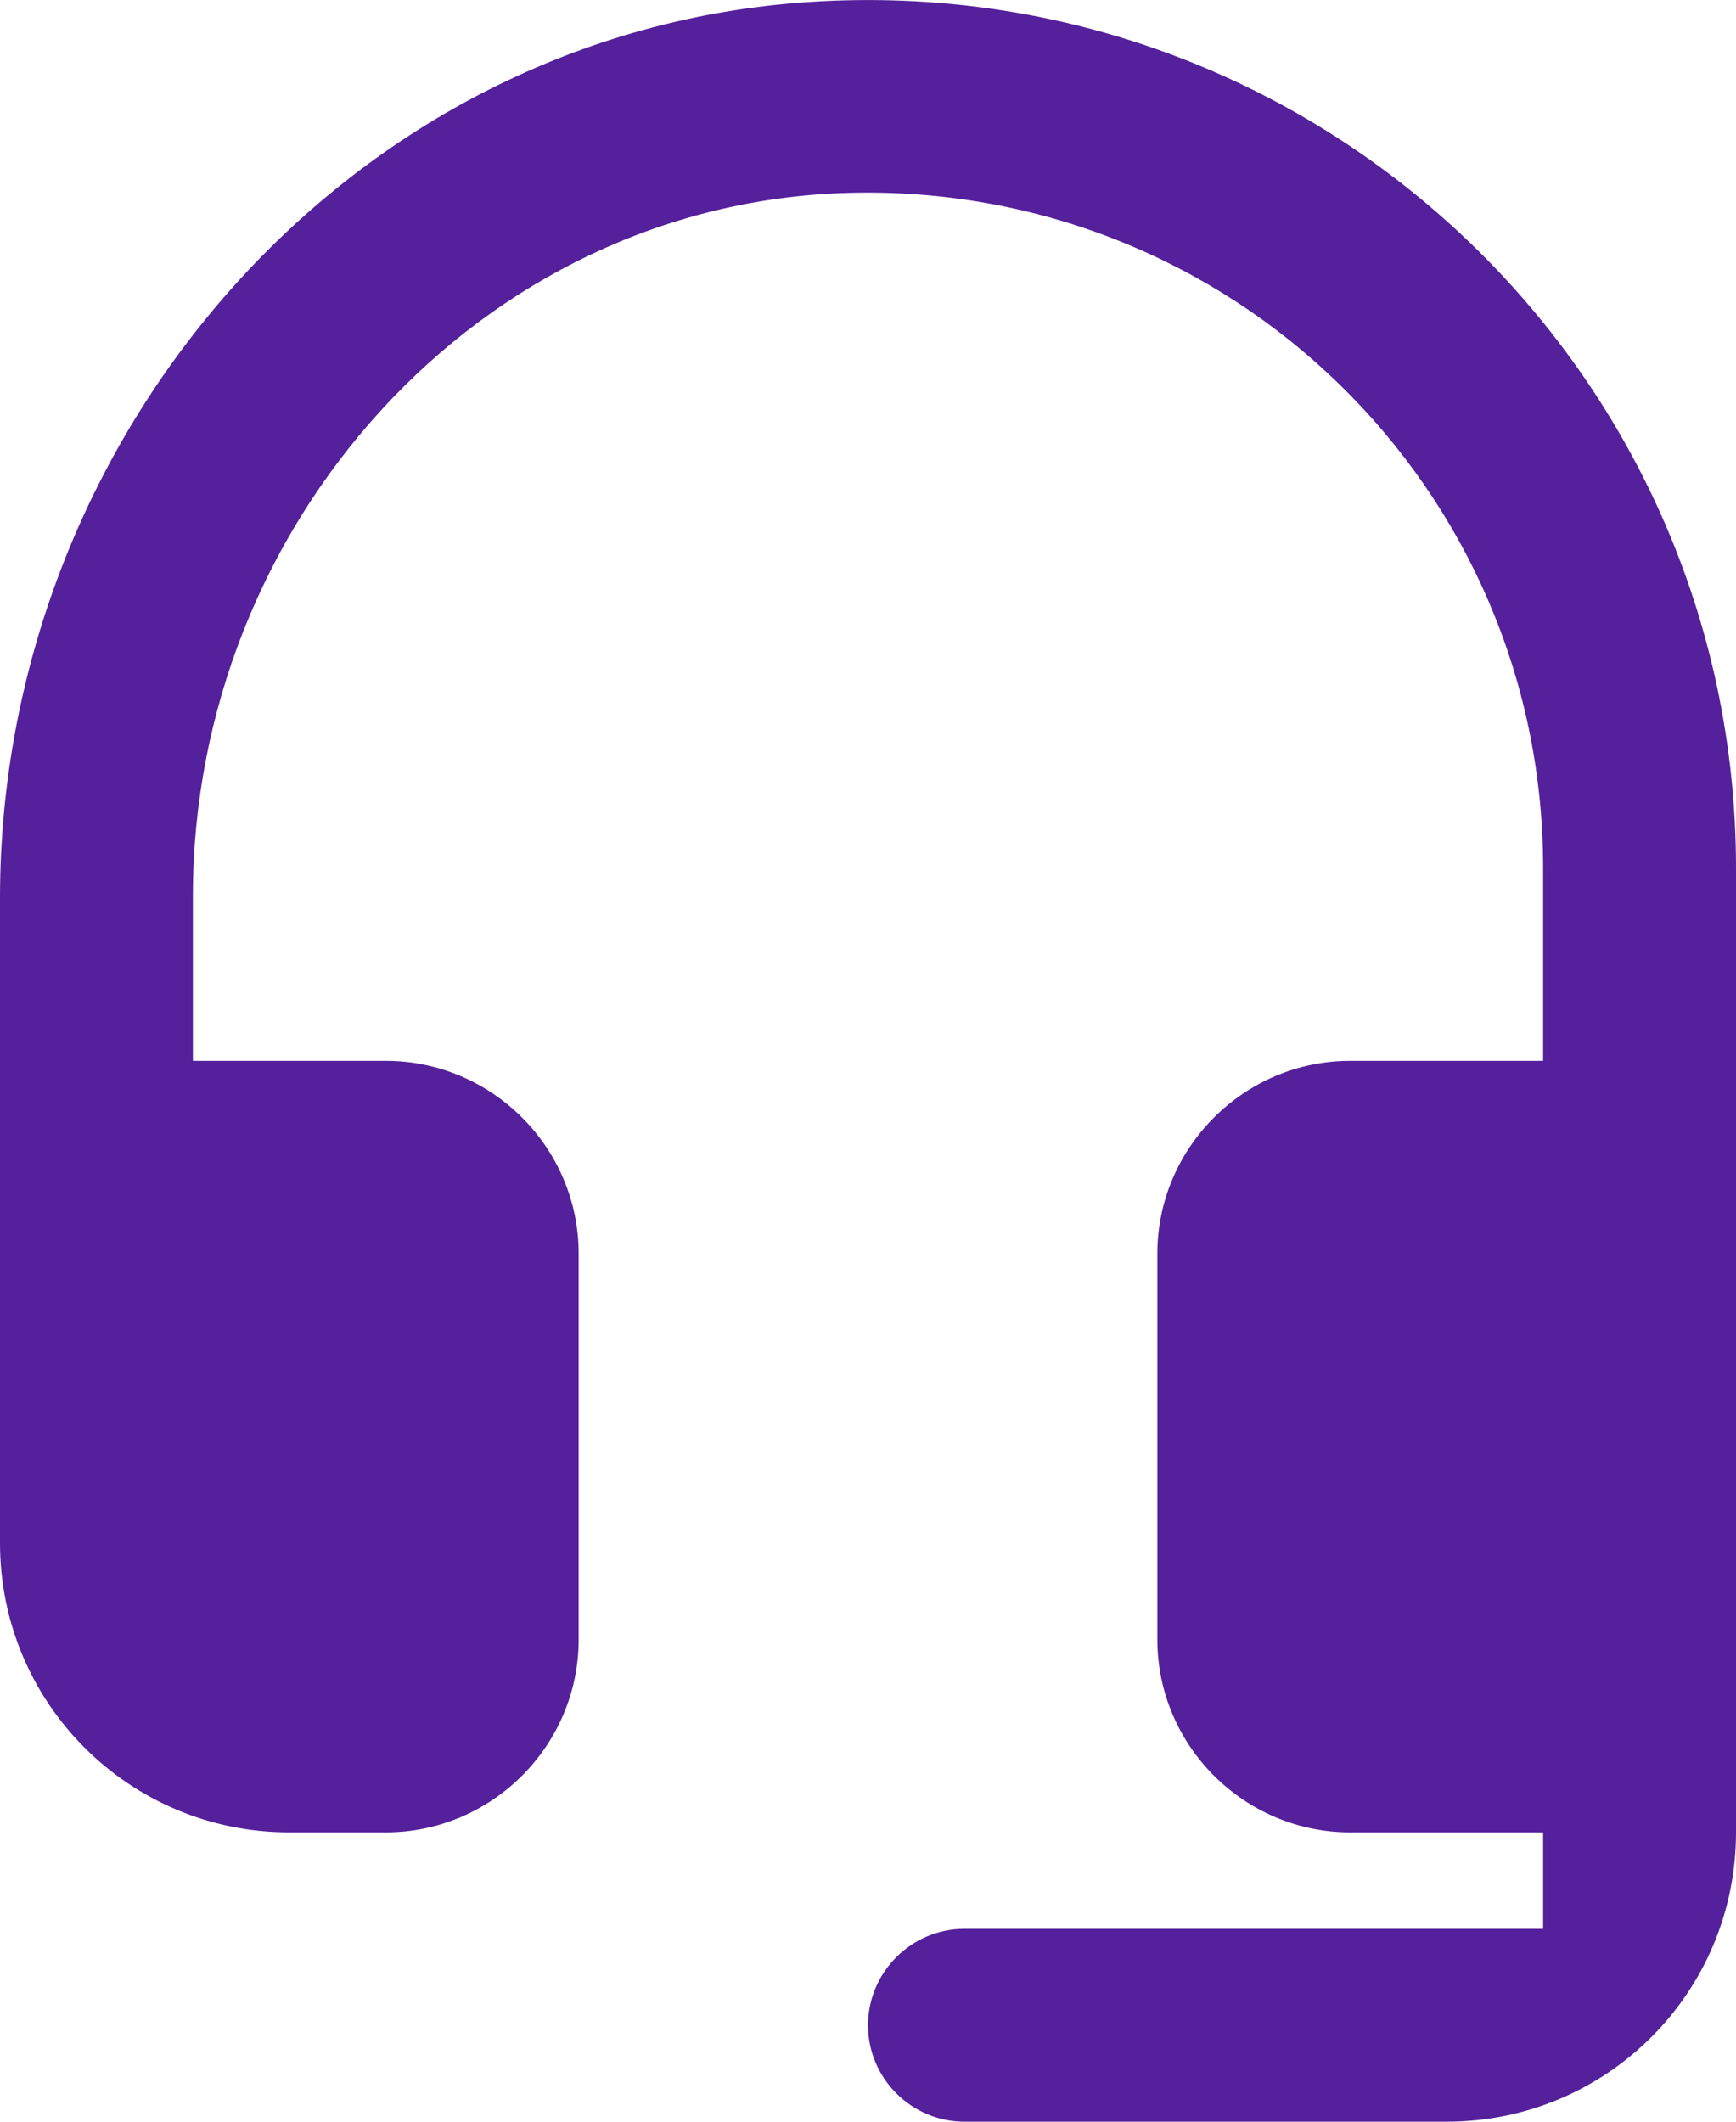 <svg xmlns="http://www.w3.org/2000/svg" width="81" height="99" viewBox="0 0 81 99" fill="none"><g clip-path="url(#clip0_320_2796)"><path fill-rule="evenodd" clip-rule="evenodd" d="M37.8 0.09C16.29 1.485 0 20.34 0 41.895V72C0 79.47 6.03 85.5 13.5 85.5H18C22.95 85.5 27 81.45 27 76.5V58.5C27 53.55 22.95 49.5 18 49.5H9V41.805C9 24.525 22.32 9.495 39.555 9C57.42 8.505 72 22.77 72 40.5V49.5H63C58.05 49.5 54 53.55 54 58.5V76.5C54 81.45 58.05 85.5 63 85.5H72V90H45C42.525 90 40.5 92.025 40.5 94.5C40.5 96.975 42.525 99 45 99H67.5C74.97 99 81 92.97 81 85.5V40.5C81 17.235 61.38 -1.44 37.8 0.09Z" fill="#55209B"></path></g><defs><clipPath id="clip0_320_2796"><rect width="81" height="99" fill="white"></rect></clipPath></defs></svg>